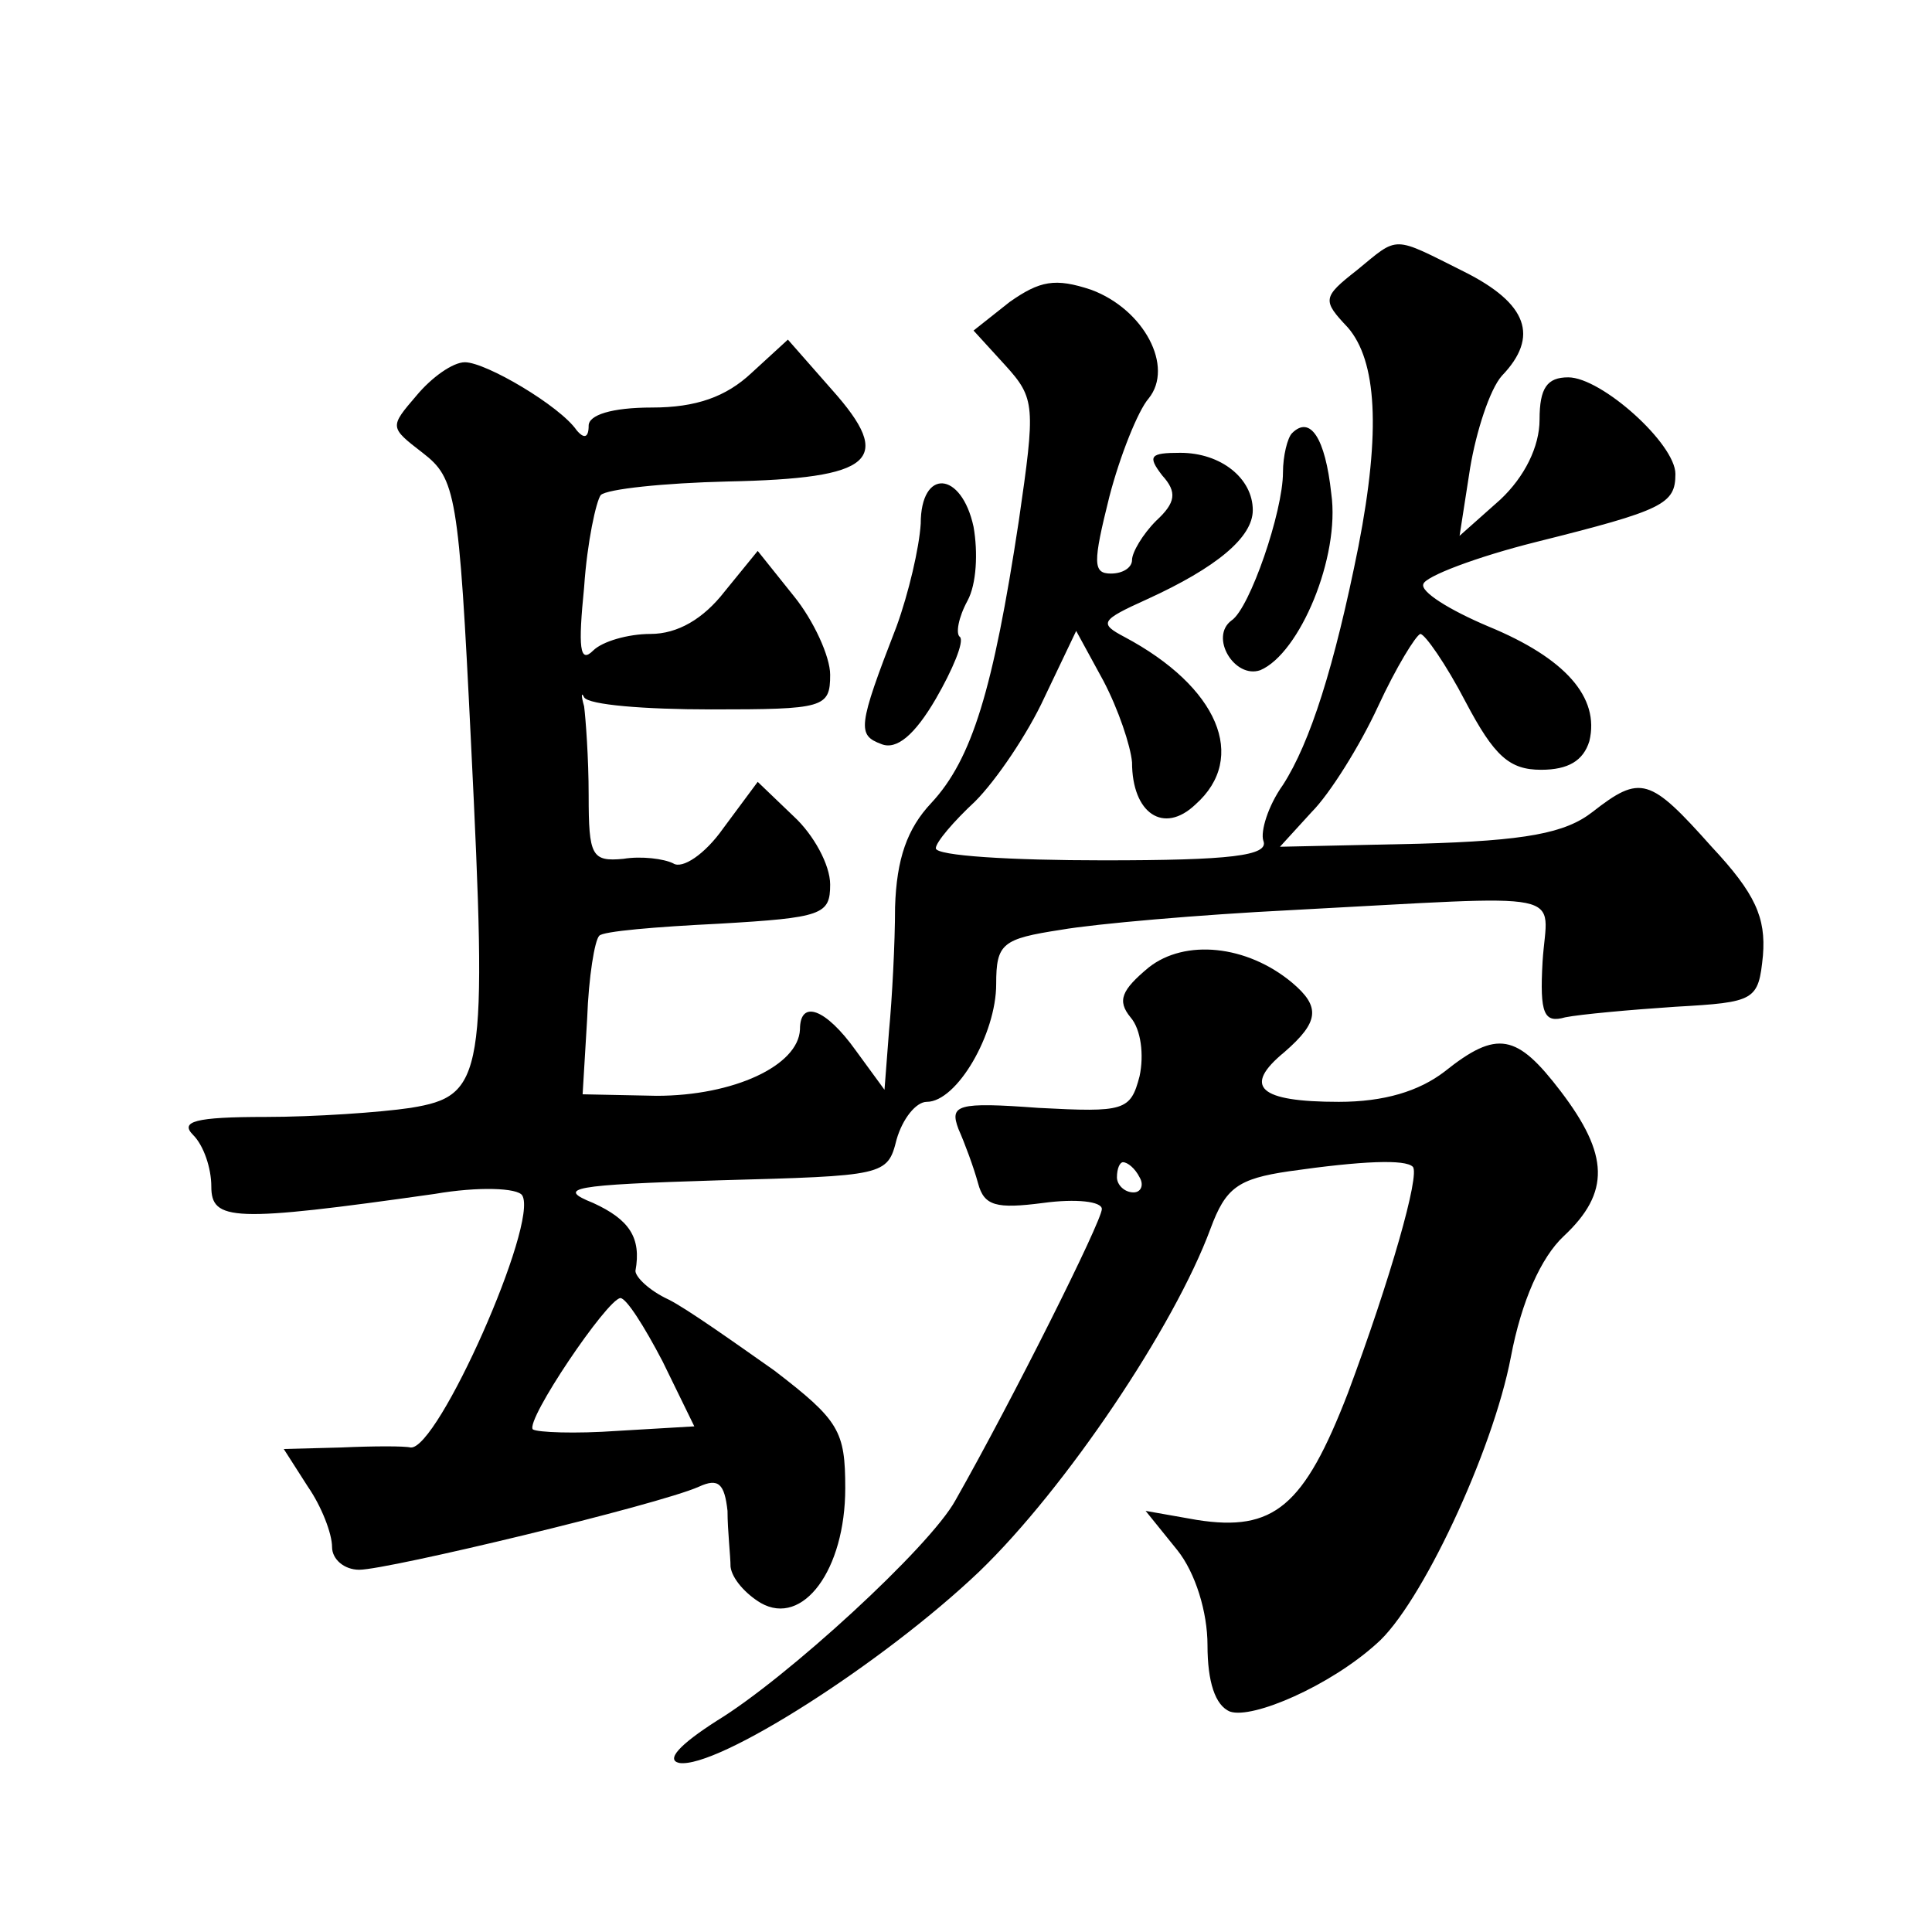 <?xml version="1.0" standalone="no"?>
<!DOCTYPE svg PUBLIC "-//W3C//DTD SVG 20010904//EN"
 "http://www.w3.org/TR/2001/REC-SVG-20010904/DTD/svg10.dtd">
<svg version="1.0" xmlns="http://www.w3.org/2000/svg"
 width="128pt" height="128pt" viewBox="0 0 128 128"
 preserveAspectRatio="xMidYMid meet">
<g transform="translate(0,128) scale(0.1,-0.1)"
fill="#0" stroke="none">
<path d="M899 1101 c-23 -18 -23 -20 -6 -38 19 -22 22 -68 7 -145 -16 -80 -32 -130
-50 -158 -10 -14 -15 -31 -13 -37 4 -10 -22 -13 -106 -13 -61 0 -111 3 -111 8 0
4 12 18 26 31 14 14 35 45 46 69 l21 44 18 -33 c10 -19 18 -43 19 -54 0 -34 21
-48 42 -28 35 31 15 78 -47 111 -17 9 -16 11 15 25 46 21 70 41 70 59 0 21 -21
38 -48 38 -20 0 -22 -2 -12 -15 10 -11 9 -18 -4 -30 -9 -9 -16 -21 -16 -26 0 -5
-6 -9 -14 -9 -12 0 -12 7 -1 51 7 27 19 57 26 65 17 21 -3 59 -38 72 -24 8 -34
6 -54 -8 l-24 -19 21 -23 c20 -22 20 -27 9 -103 -17 -112 -31 -158 -58 -187 -16
-17 -23 -37 -24 -69 0 -24 -2 -61 -4 -82 l-3 -39 -19 26 c-20 28 -37 34 -37 14
-1 -24 -44 -44 -95 -44 l-49 1 3 50 c1 28 5 52 8 55 2 3 38 6 79 8 69 4 74 6 74
26 0 13 -11 33 -24 45 l-24 23 -23 -31 c-12 -17 -27 -27 -33 -23 -6 3 -21 5 -33
3 -21 -2 -23 2 -23 42 0 25 -2 51 -3 59 -2 7 -2 10 0 6 3 -5 40 -8 84 -8 75 0 79
1 79 23 0 12 -11 36 -24 52 l-24 30 -22 -27 c-14 -18 -31 -28 -49 -28 -15 0 -32
-5 -38 -11 -9 -9 -10 2 -6 42 2 30 8 57 11 61 4 4 42 8 84 9 97 2 111 14 69 61
l-29 33 -24 -22 c-17 -16 -37 -23 -66 -23 -27 0 -42 -5 -42 -12 0 -8 -3 -9 -8 -3
-11 16 -60 45 -74 45 -8 0 -22 -10 -32 -22 -18 -21 -18 -21 4 -38 22 -17 24 -27
32 -191 11 -223 9 -235 -40 -243 -20 -3 -64 -6 -96 -6 -47 0 -57 -3 -48 -12 7 -7
12 -22 12 -34 0 -23 14 -24 148 -5 29 5 55 4 58 -1 11 -18 -56 -169 -74 -167 -4
1 -24 1 -46 0 l-38 -1 16 -25 c9 -13 16 -31 16 -40 0 -8 8 -15 18 -15 19 0 198
43 225 55 13 6 17 2 19 -16 0 -13 2 -30 2 -37 1 -8 10 -18 20 -24 28 -16 56 22
56 76 0 38 -4 45 -47 78 -27 19 -58 41 -70 47 -13 6 -22 15 -22 19 4 22 -4 34 -28
45 -25 10 -14 12 83 15 110 3 112 3 118 27 4 14 13 25 20 25 20 0 46 45 46 78 0
27 4 30 43 36 23 4 92 10 152 13 190 10 170 14 167 -34 -2 -35 1 -41 15 -37 10
2 43 5 73 7 53 3 55 4 58 34 2 25 -5 41 -34 72 -41 46 -47 48 -79 23 -18 -14 -44
-19 -115 -21 l-92 -2 21 23 c12 12 32 44 44 70 12 26 25 47 28 48 3 0 17 -20 30
-45 19 -36 29 -45 50 -45 18 0 28 6 32 19 7 29 -16 55 -67 76 -26 11 -45 23 -43
28 1 5 35 18 75 28 84 21 92 25 92 45 0 20 -49 64 -71 64 -14 0 -19 -7 -19 -28
0 -18 -10 -38 -26 -53 l-27 -24 7 45 c4 24 13 52 21 61 25 26 17 48 -25 69 -48
24 -43 24 -71 1z m-460 -723 l21 -43 -51 -3 c-28 -2 -53 -1 -56 1 -5 6 49 86 58
87 4 0 16 -19 28 -42z M856 993 c-3 -3 -6 -15 -6 -26 0 -26 -22 -90 -34 -98 -15
-11 2 -39 19 -33 26 11 53 75 47 117 -4 37 -14 52 -26 40z M610 933 c-1 -16 -8
-46 -16 -68 -26 -67 -26 -72 -10 -78 10 -4 22 6 36 30 11 19 19 38 16 41 -3 2 -1
13 5 24 6 11 7 32 4 49 -8 37 -35 39 -35 2z M761 639 c-18 -15 -21 -22 -12 -33
7 -8 9 -25 6 -39 -6 -23 -10 -24 -67 -21 -54 4 -59 2 -53 -14 4 -9 10 -25 13 -36
4 -15 12 -17 43 -13 22 3 39 1 39 -4 0 -8 -59 -126 -97 -193 -17 -31 -112 -118
-158 -146 -25 -16 -34 -26 -25 -28 25 -4 135 66 199 127 57 55 129 162 153 227
10 27 18 33 52 38 49 7 77 8 82 3 5 -5 -15 -75 -43 -150 -29 -75 -49 -92 -100 -84
l-34 6 21 -26 c12 -15 20 -41 20 -63 0 -24 5 -40 15 -44 15 -5 66 17 97 45 29 25
77 127 89 190 7 37 20 66 35 80 31 29 30 54 -2 96 -29 38 -42 41 -77 13 -17 -13
-40 -20 -70 -20 -53 0 -64 10 -36 33 23 20 24 30 5 46 -30 25 -71 29 -95 10z m-6
-139 c3 -5 1 -10 -4 -10 -6 0 -11 5 -11 10 0 6 2 10 4 10 3 0 8 -4 11 -10z"/>
</g>
</svg>
